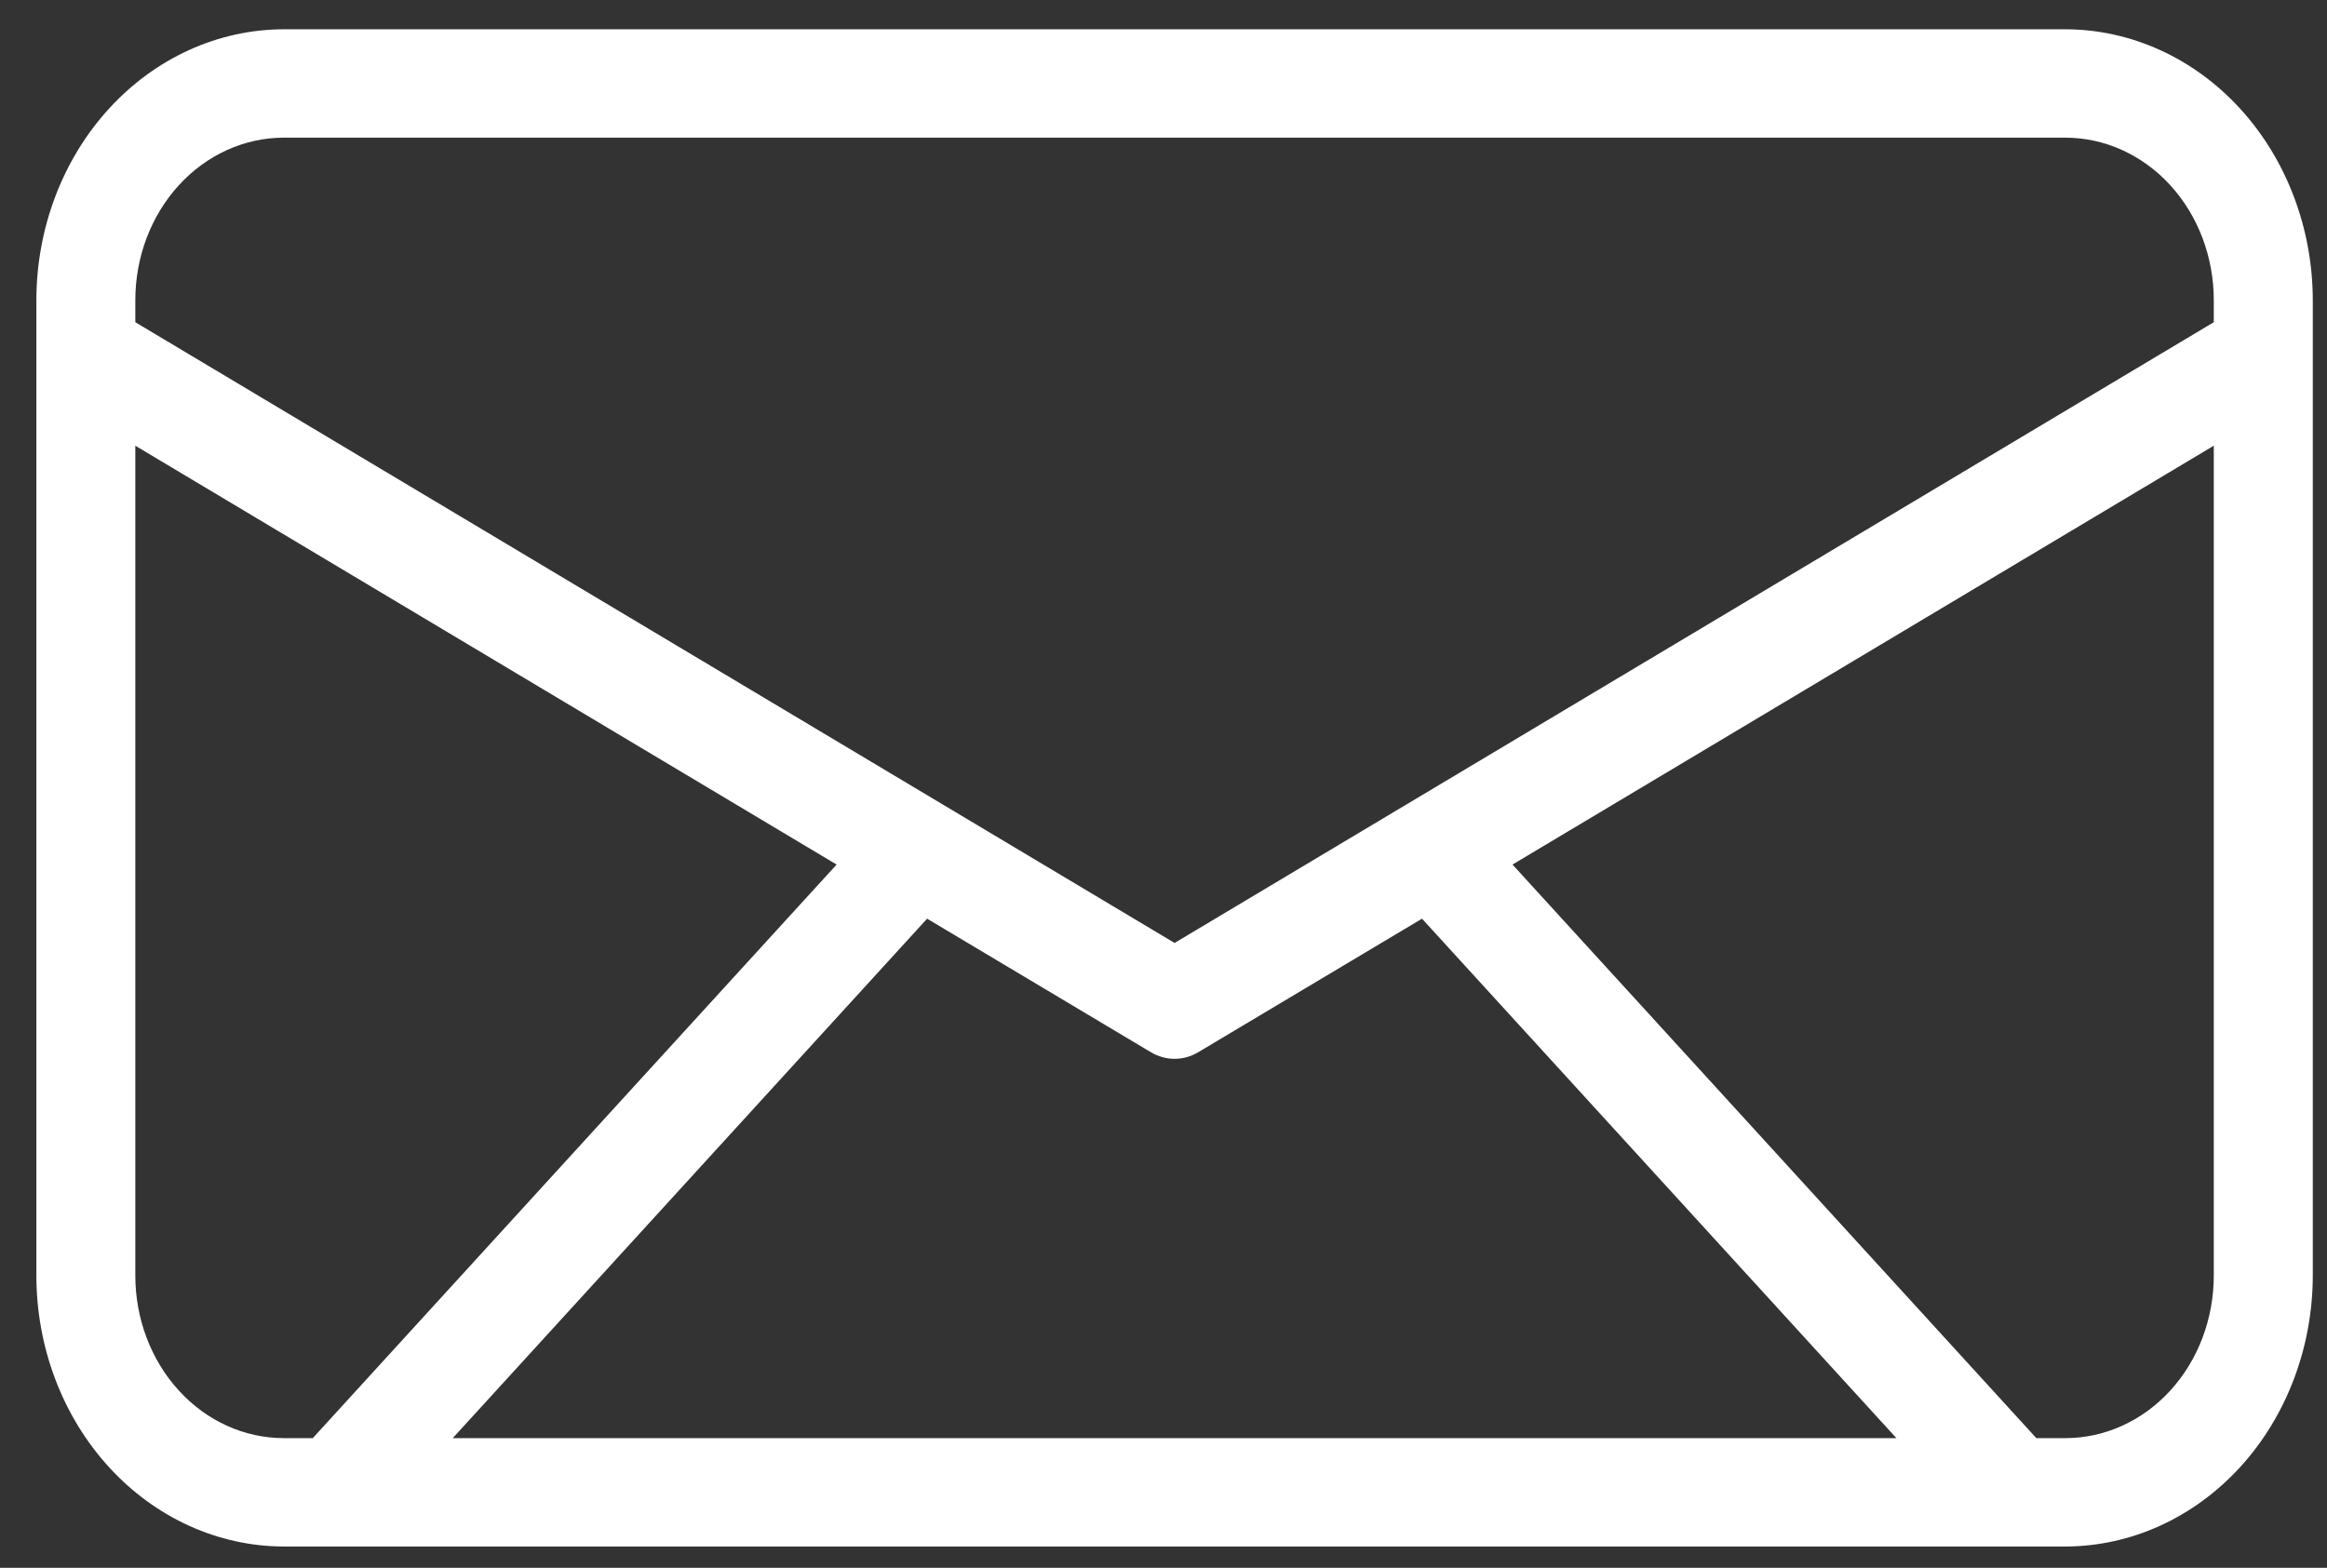 <svg width="46" height="31" viewBox="0 0 46 31" fill="none" xmlns="http://www.w3.org/2000/svg">
<rect x="0" y="0" width="46" height="31" fill="#333333" stroke="none"/>
<path d="M40.827 0.579H5.61C4.313 0.581 3.07 1.146 2.153 2.15C1.236 3.154 0.72 4.516 0.719 5.936V25.222C0.72 26.642 1.236 28.004 2.153 29.008C3.07 30.012 4.313 30.577 5.61 30.579H40.827C42.124 30.577 43.367 30.012 44.284 29.008C45.201 28.004 45.717 26.642 45.719 25.222V5.936C45.717 4.516 45.201 3.154 44.284 2.15C43.367 1.146 42.124 0.581 40.827 0.579ZM5.61 2.722H40.827C41.606 2.722 42.352 3.061 42.903 3.663C43.453 4.266 43.762 5.084 43.762 5.936V6.371L23.219 18.645L2.675 6.371V5.936C2.675 5.084 2.984 4.266 3.535 3.663C4.085 3.061 4.832 2.722 5.61 2.722ZM22.75 20.805C22.894 20.891 23.055 20.936 23.219 20.936C23.383 20.936 23.544 20.891 23.687 20.805L28.11 18.165L37.488 28.436H8.95L18.327 18.165L22.75 20.805ZM2.675 25.222V8.813L16.538 17.095L6.183 28.436H5.61C4.832 28.436 4.085 28.098 3.535 27.495C2.984 26.892 2.675 26.074 2.675 25.222ZM40.827 28.436H40.254L29.899 17.095L43.762 8.813V25.222C43.762 26.074 43.453 26.892 42.903 27.495C42.352 28.098 41.606 28.436 40.827 28.436Z" fill="white"/>
</svg>
